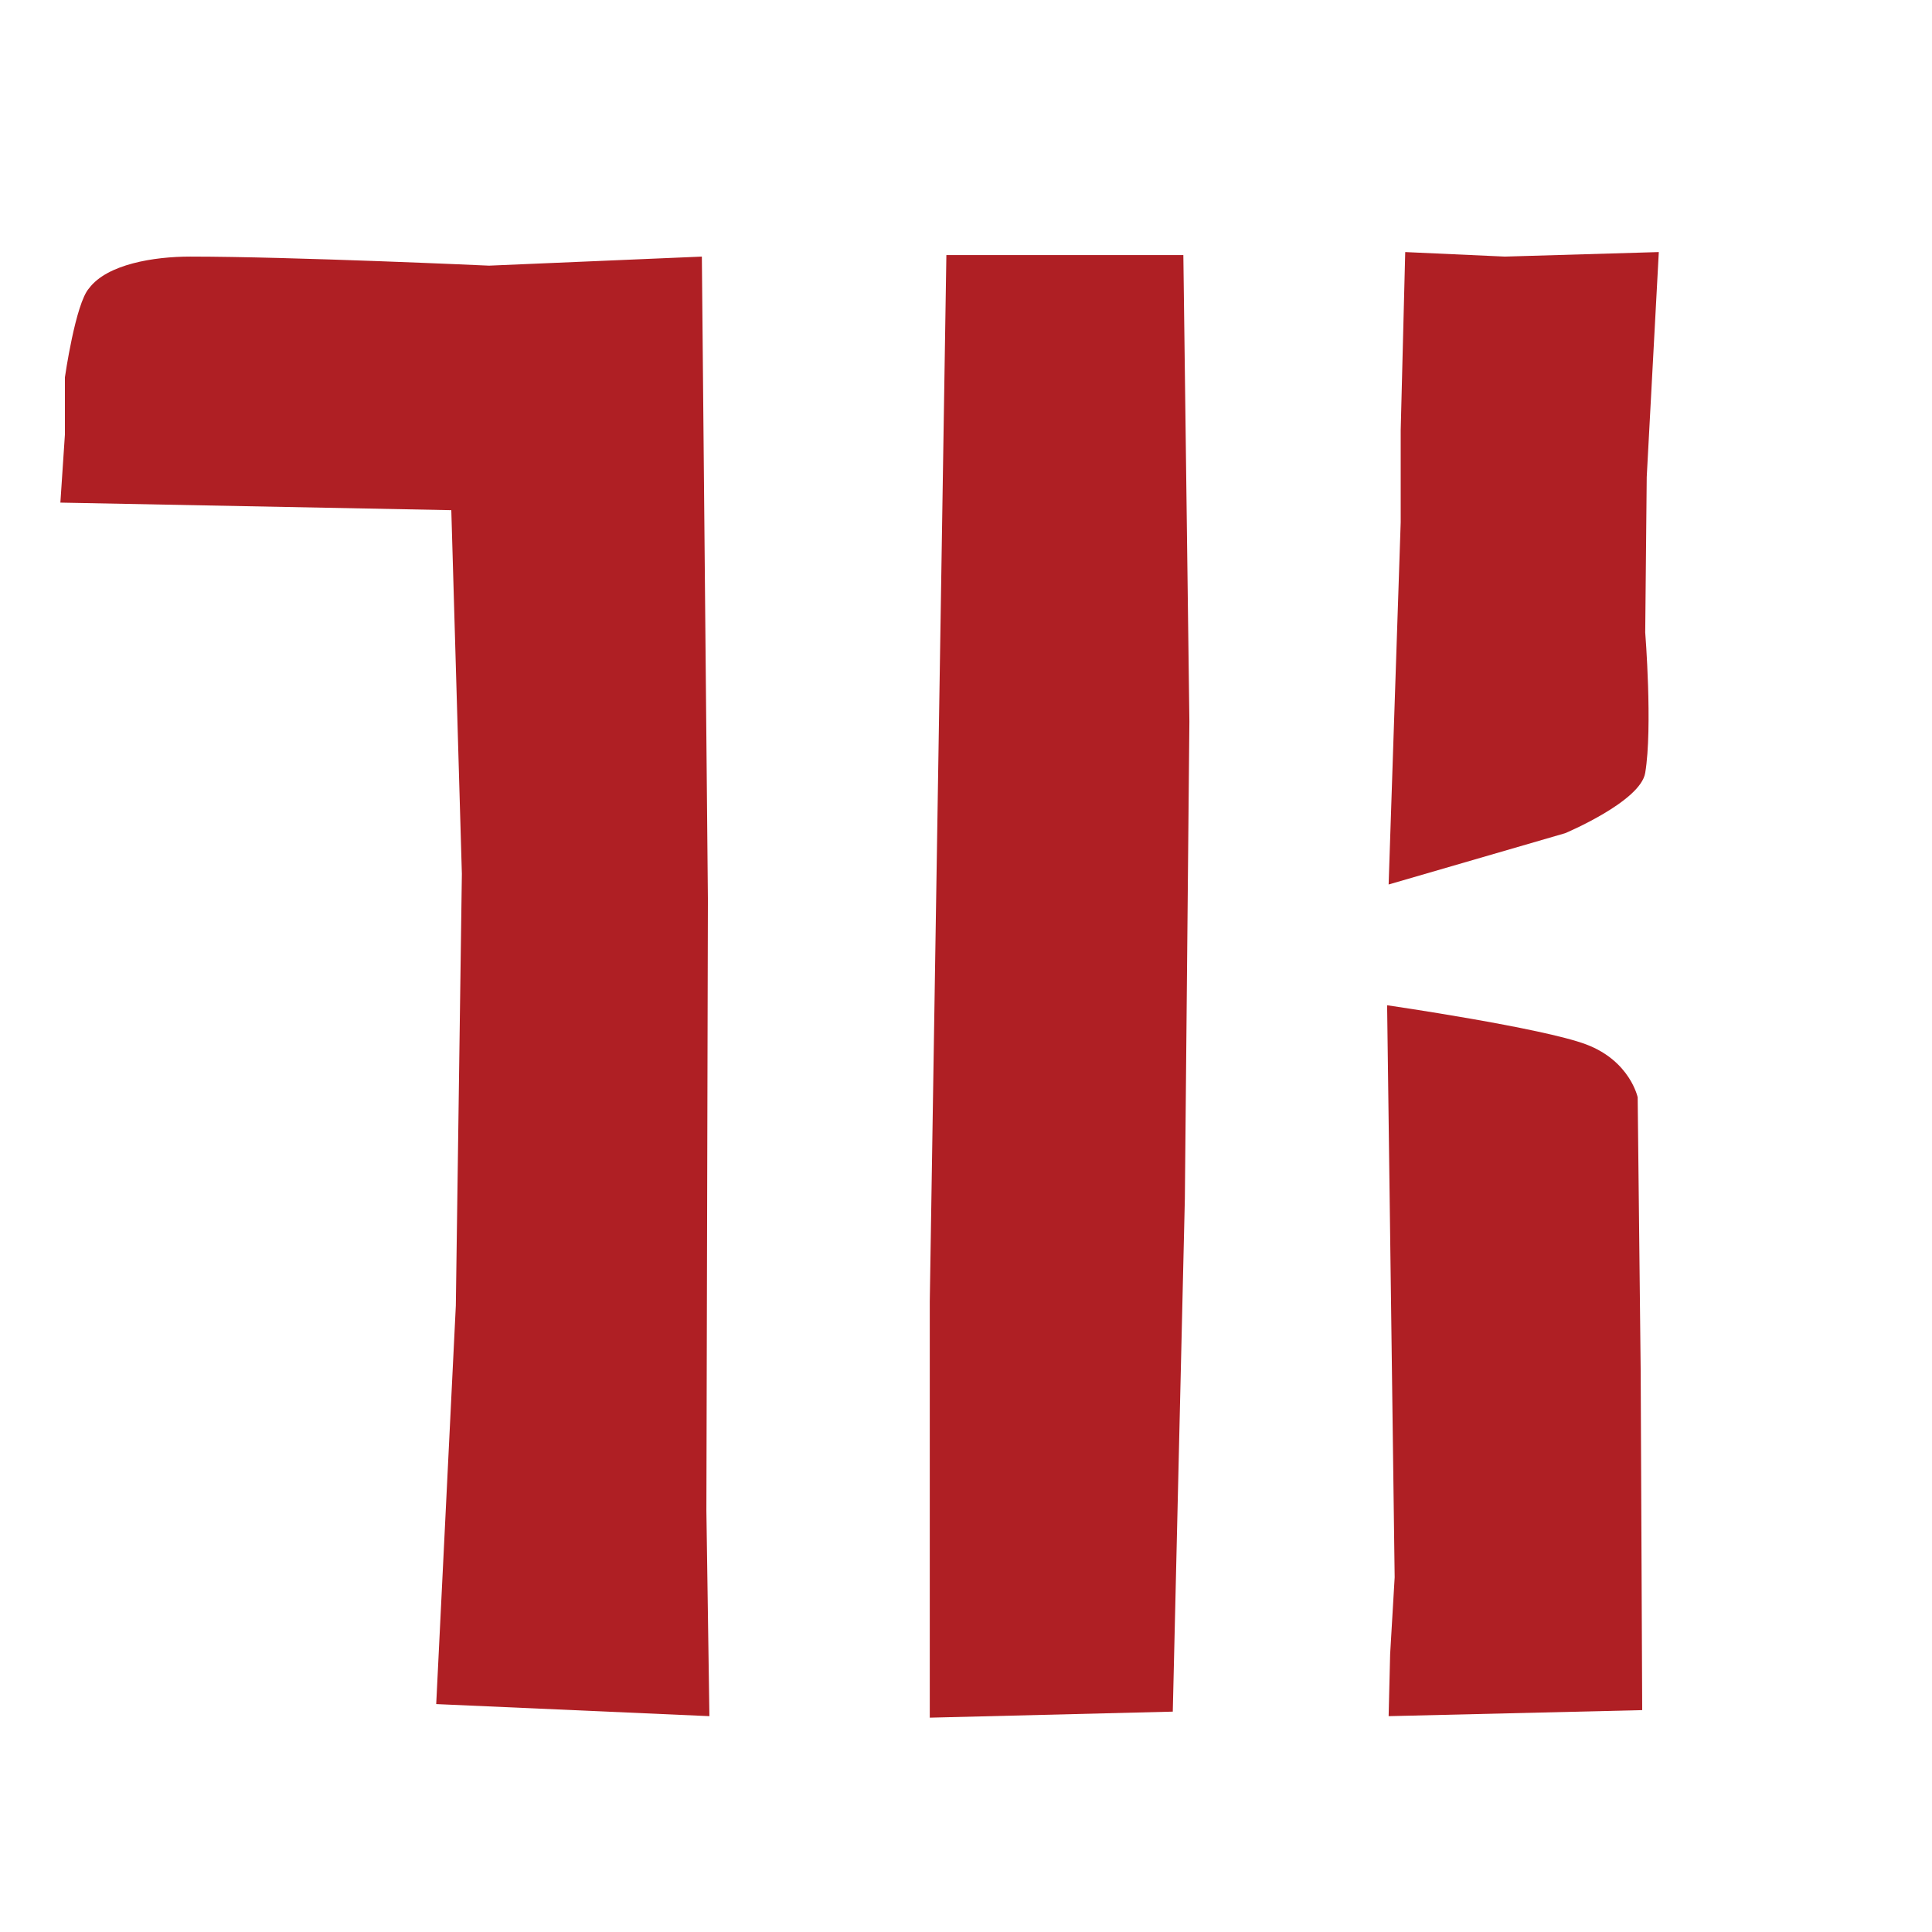 <?xml version="1.0" encoding="UTF-8" standalone="no"?>
<!DOCTYPE svg PUBLIC "-//W3C//DTD SVG 1.1//EN" "http://www.w3.org/Graphics/SVG/1.1/DTD/svg11.dtd">
<svg width="100%" height="100%" viewBox="0 0 128 128" version="1.1" xmlns="http://www.w3.org/2000/svg" xmlns:xlink="http://www.w3.org/1999/xlink" xml:space="preserve" xmlns:serif="http://www.serif.com/" style="fill-rule:evenodd;clip-rule:evenodd;stroke-linejoin:round;stroke-miterlimit:2;">
    <g transform="matrix(1,0,0,1,0,-2)">
        <path d="M47,115.7L28.9,114.9L30.2,88.5L30.6,59.9L29.9,35.8L4,35.3L4.3,30.8L4.3,27C4.3,27 5,22.1 5.9,21.1C7.1,19.5 10.2,19 12.6,19C19.3,19 32.4,19.6 32.4,19.6L46.5,19L46.9,61.6L46.8,102.1L47,115.7Z" style="fill:rgb(175,31,36);fill-rule:nonzero;"/>
        <path d="M78.5,81.4L77.7,115.4L61.6,115.8L61.6,88.2L62.7,18.9L78.4,18.9L78.8,49.8" style="fill:rgb(175,31,36);fill-rule:nonzero;"/>
        <path d="M93.1,18.7L92.8,30.5L92.8,36.6L92,60.6L103.7,57.2C103.7,57.2 108.7,55.1 109,53.2C109.5,50.2 109,43.9 109,43.9L109.1,33.6L109.9,18.7L99.7,19L93.1,18.7Z" style="fill:rgb(175,31,36);fill-rule:nonzero;"/>
        <path d="M92.4,106.5L92.1,111.6L92,115.7L108.8,115.3L108.7,92.9L108.5,74.7C108.5,74.7 108,72.3 105.1,71.2C102.2,70.1 91.9,68.6 91.9,68.6L92.4,106.5Z" style="fill:rgb(175,31,36);fill-rule:nonzero;"/>
    </g>
</svg>

